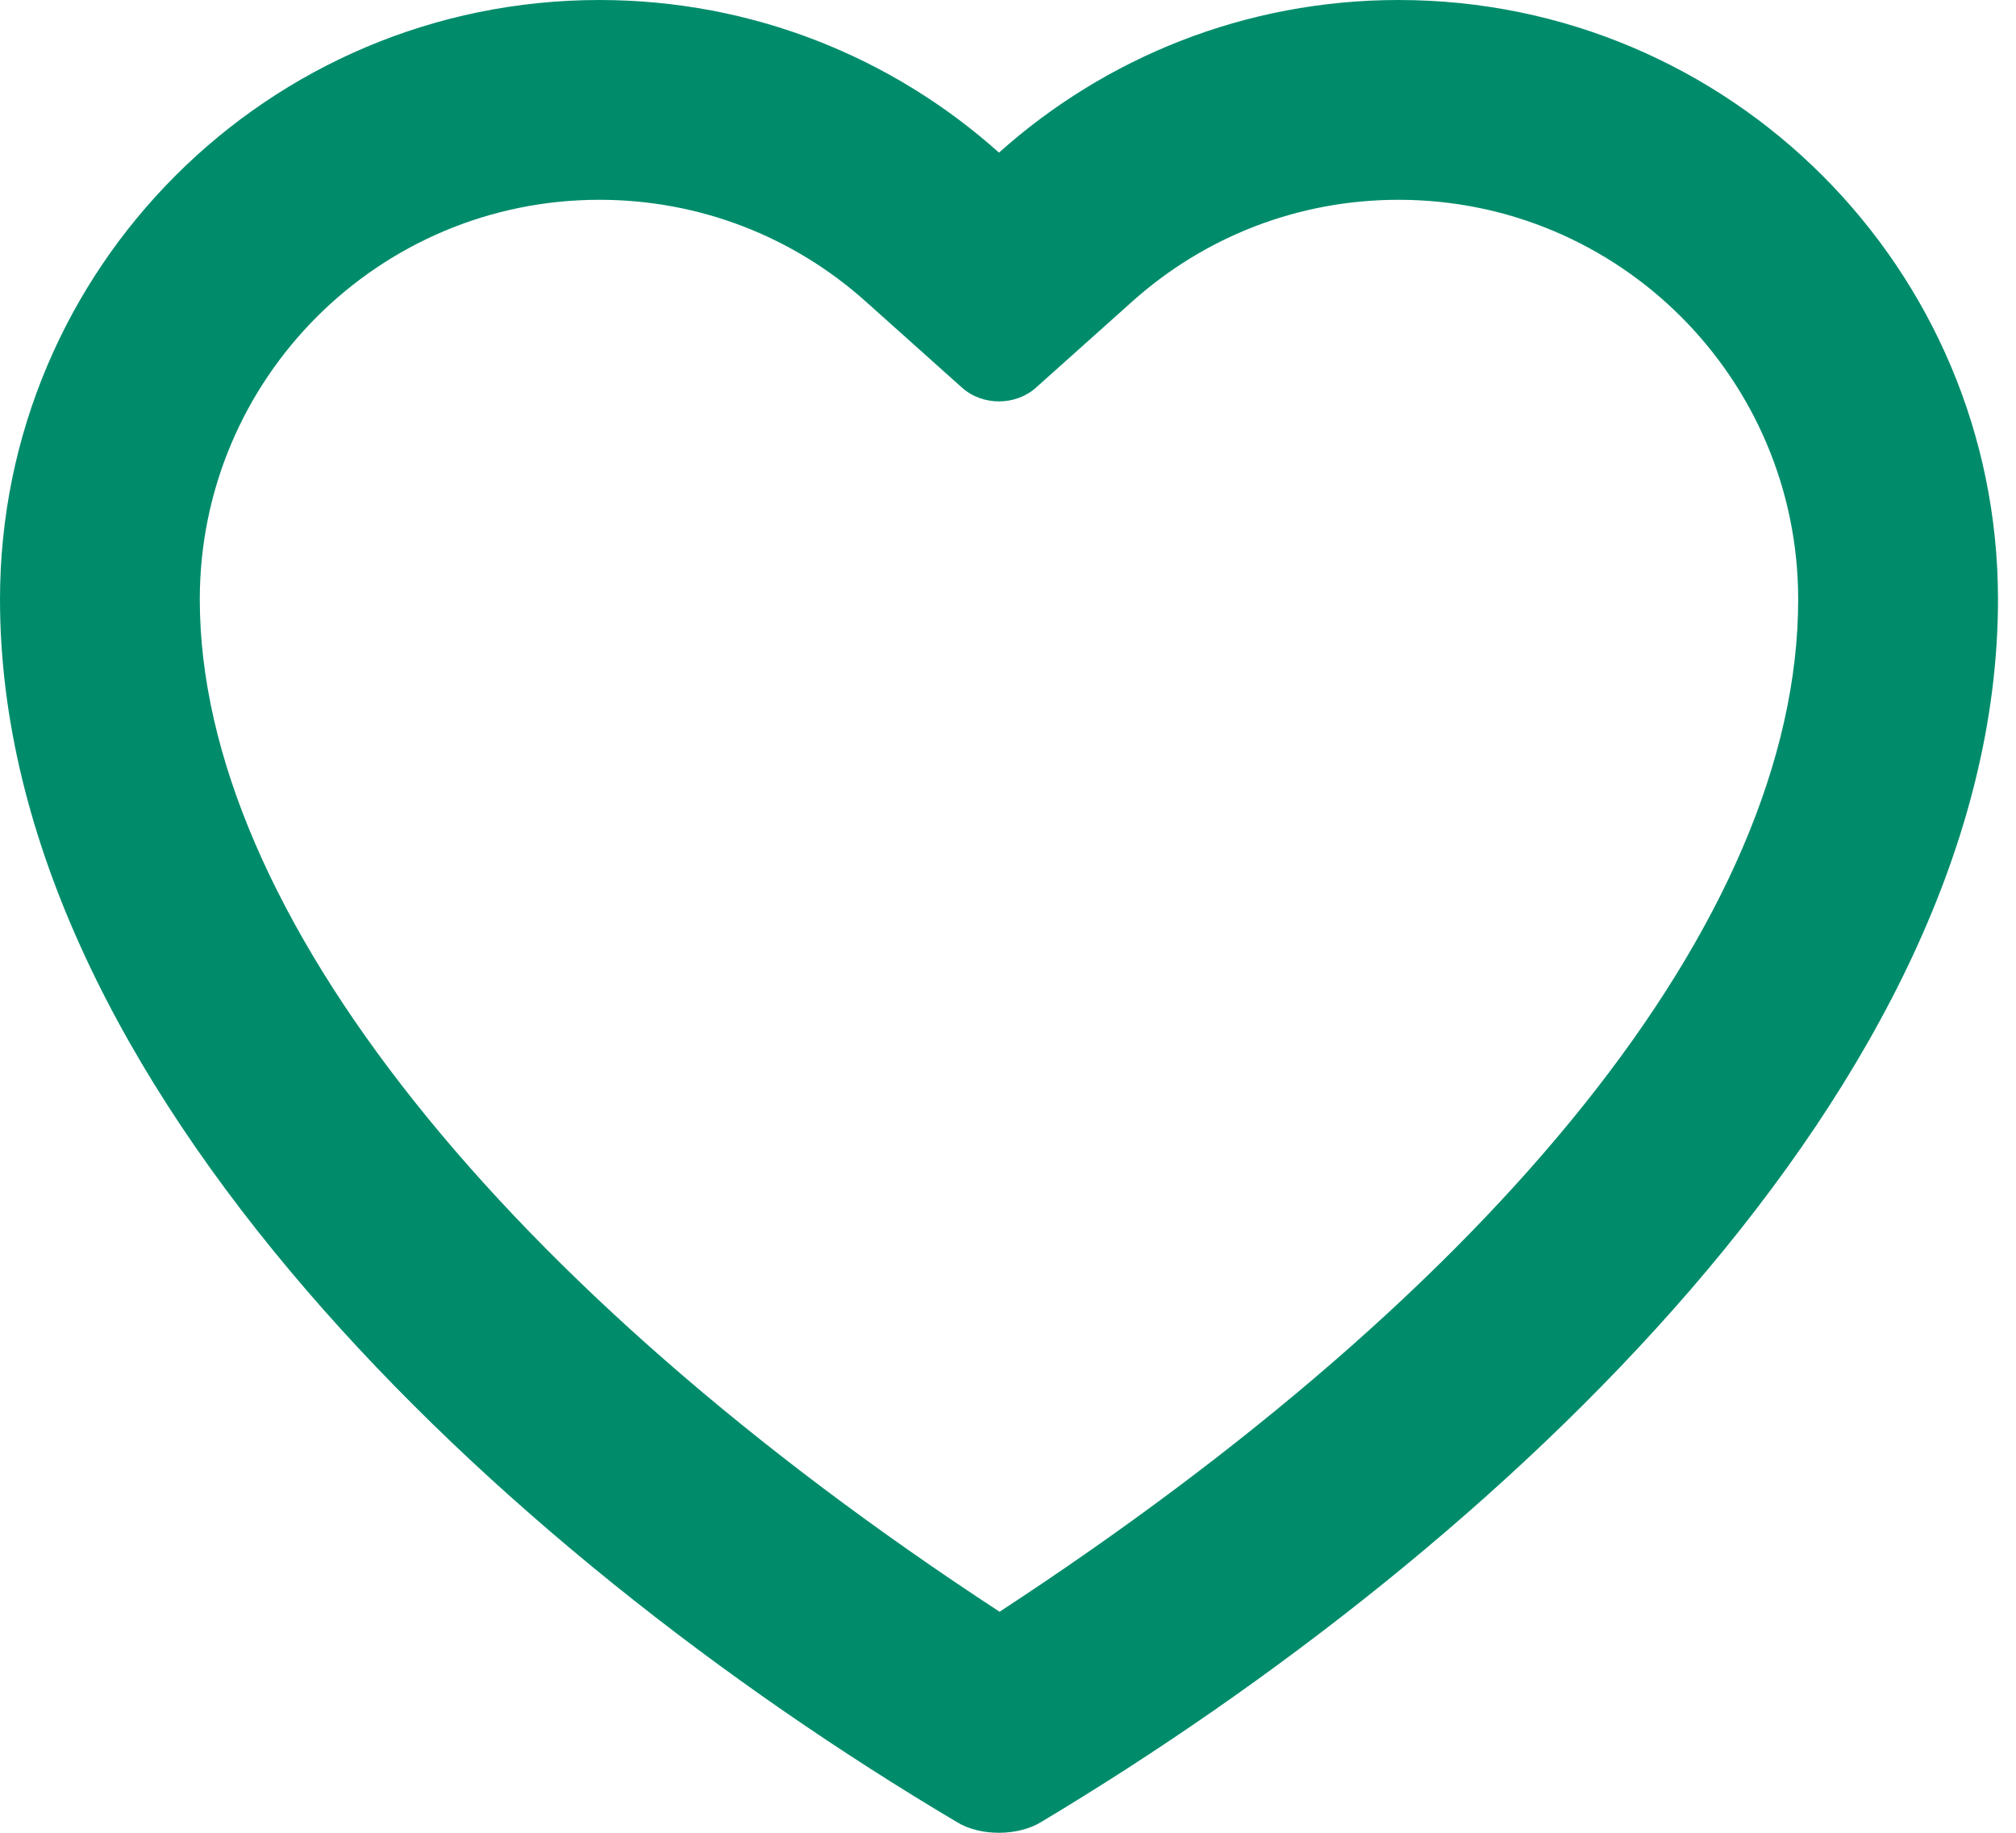 <?xml version="1.0" encoding="UTF-8"?> <svg xmlns="http://www.w3.org/2000/svg" width="88" height="80" viewBox="0 0 88 80" fill="none"> <path d="M8.721 26.164C8.721 39.788 22.068 56.255 43.632 70.352C65.195 56.255 78.492 40.138 78.492 26.164C78.492 16.531 70.683 8.721 61.05 8.721C56.691 8.721 52.603 10.315 49.423 13.161L45.227 16.916C44.332 17.717 42.894 17.728 41.987 16.916L37.791 13.161C34.611 10.315 30.523 8.721 26.164 8.721C16.531 8.721 8.721 16.531 8.721 26.164ZM43.607 6.662C48.236 2.519 54.349 0 61.05 0C75.5 0 87.214 11.714 87.214 26.164C87.214 47.253 65.384 67.591 45.459 79.523C44.446 80.153 42.784 80.162 41.768 79.532C21.71 67.639 0 47.255 0 26.164C0 11.714 11.714 0 26.164 0C32.865 0 38.978 2.519 43.607 6.662Z" fill="#008C6B"></path> </svg> 